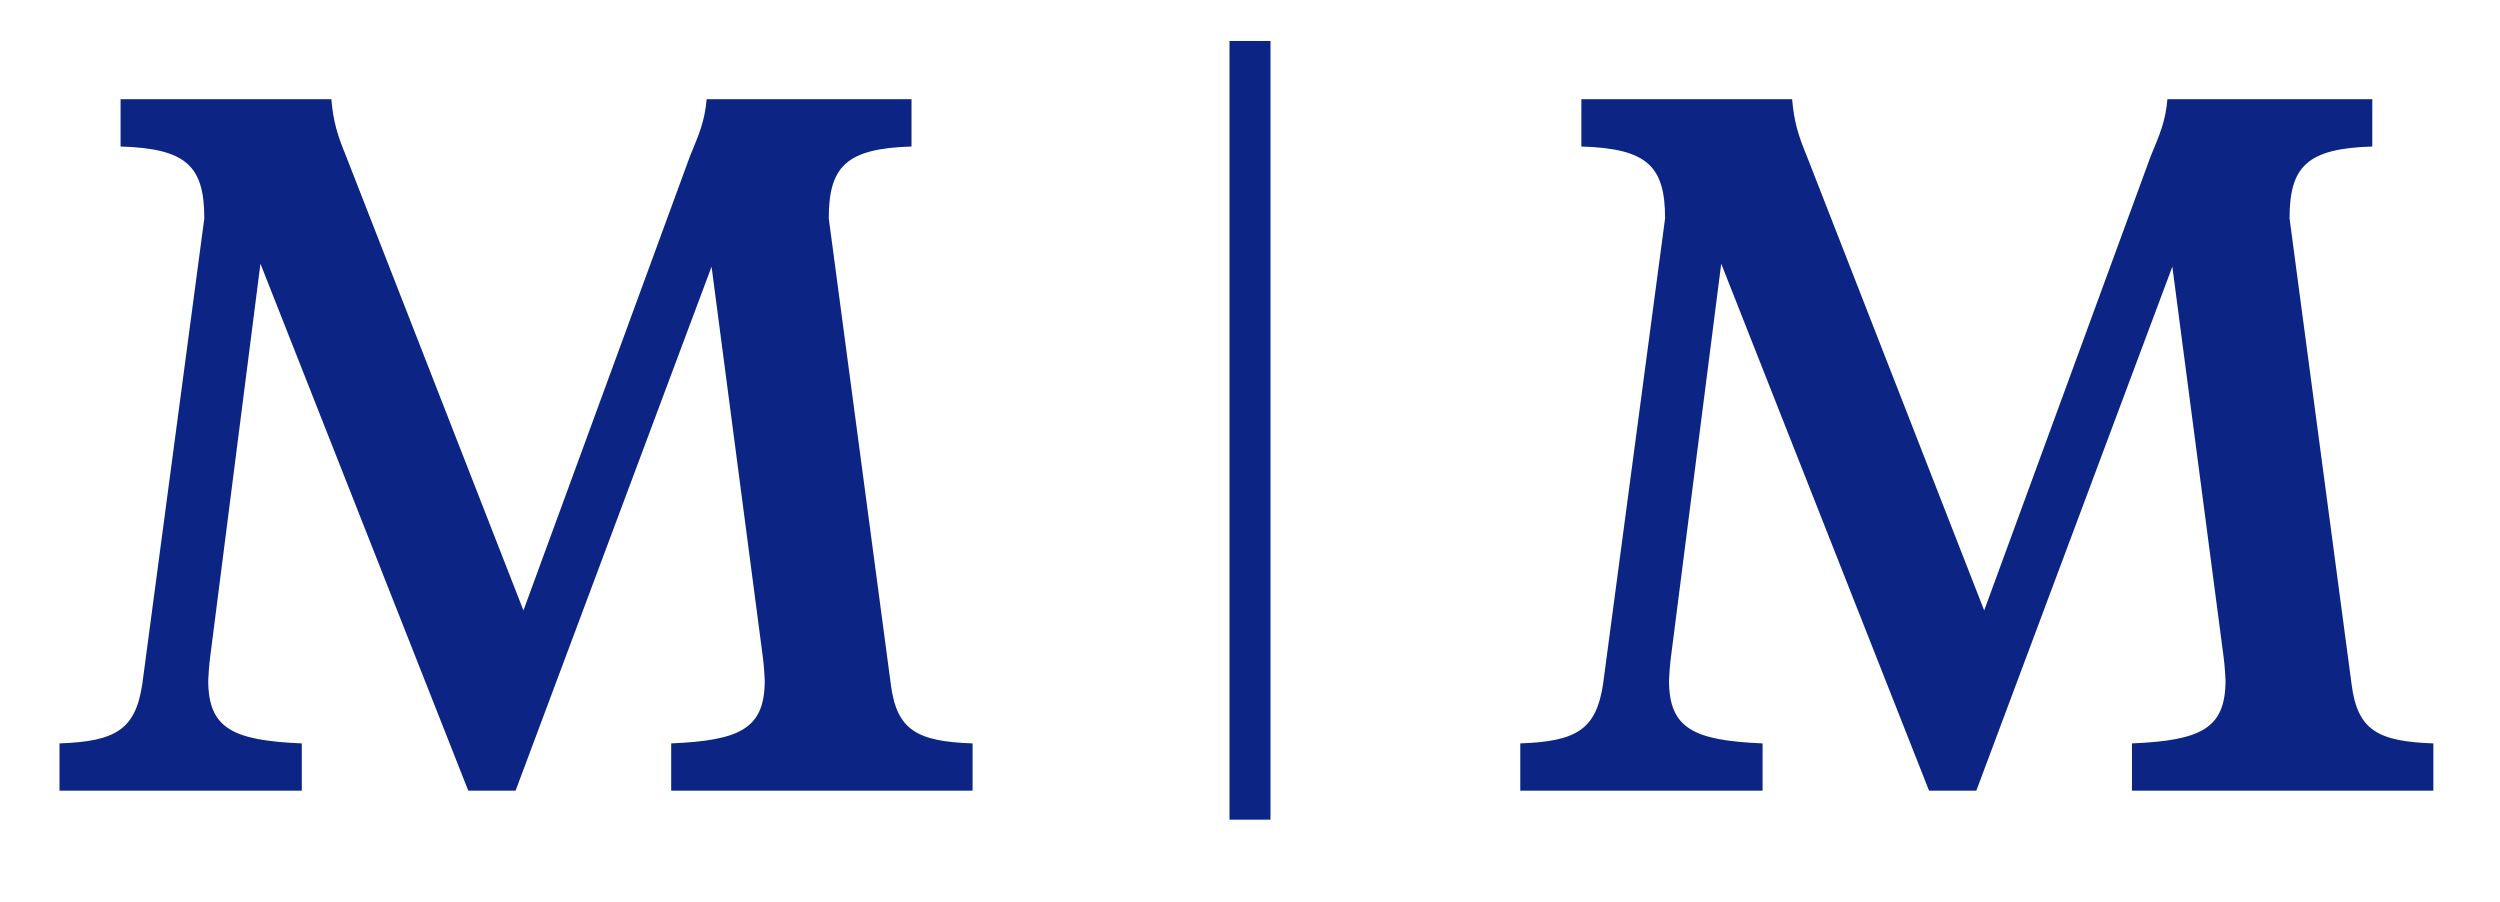 <svg xmlns="http://www.w3.org/2000/svg" width="61" height="22" viewBox="0 0 61 22" fill="none"><path d="M18.612 16.024L17.362 6.507L12.58 19.293H11.426L6.355 6.435L5.129 16.024C5.105 16.193 5.081 16.529 5.081 16.601C5.081 17.779 5.682 18.067 7.364 18.139V19.293H1.452V18.139C2.822 18.091 3.303 17.803 3.471 16.697L4.985 5.329C4.985 4.056 4.552 3.623 2.942 3.575V2.421H8.085C8.133 2.974 8.23 3.287 8.446 3.815L12.772 14.895L16.834 3.815C17.05 3.287 17.194 2.974 17.242 2.421H22.241V3.575C20.655 3.623 20.222 4.056 20.222 5.329L21.736 16.697C21.881 17.827 22.385 18.091 23.731 18.139V19.293H16.377V18.139C18.059 18.067 18.66 17.779 18.66 16.601C18.66 16.529 18.636 16.193 18.612 16.024Z" fill="#0C2585"></path><path d="M54.255 16.024L53.005 6.507L48.222 19.293H47.069L41.998 6.435L40.772 16.024C40.748 16.193 40.724 16.529 40.724 16.601C40.724 17.779 41.325 18.067 43.007 18.139V19.293H37.095V18.139C38.465 18.091 38.945 17.803 39.114 16.697L40.628 5.329C40.628 4.056 40.195 3.623 38.585 3.575V2.421H43.728C43.776 2.974 43.872 3.287 44.089 3.815L48.414 14.895L52.476 3.815C52.693 3.287 52.837 2.974 52.885 2.421H57.884V3.575C56.297 3.623 55.865 4.056 55.865 5.329L57.379 16.697C57.523 17.827 58.028 18.091 59.374 18.139V19.293H52.02V18.139C53.702 18.067 54.303 17.779 54.303 16.601C54.303 16.529 54.279 16.193 54.255 16.024Z" fill="#0C2585"></path><path fill-rule="evenodd" clip-rule="evenodd" d="M30 20L30 1L31 1L31 20L30 20Z" fill="#0C2585"></path></svg>